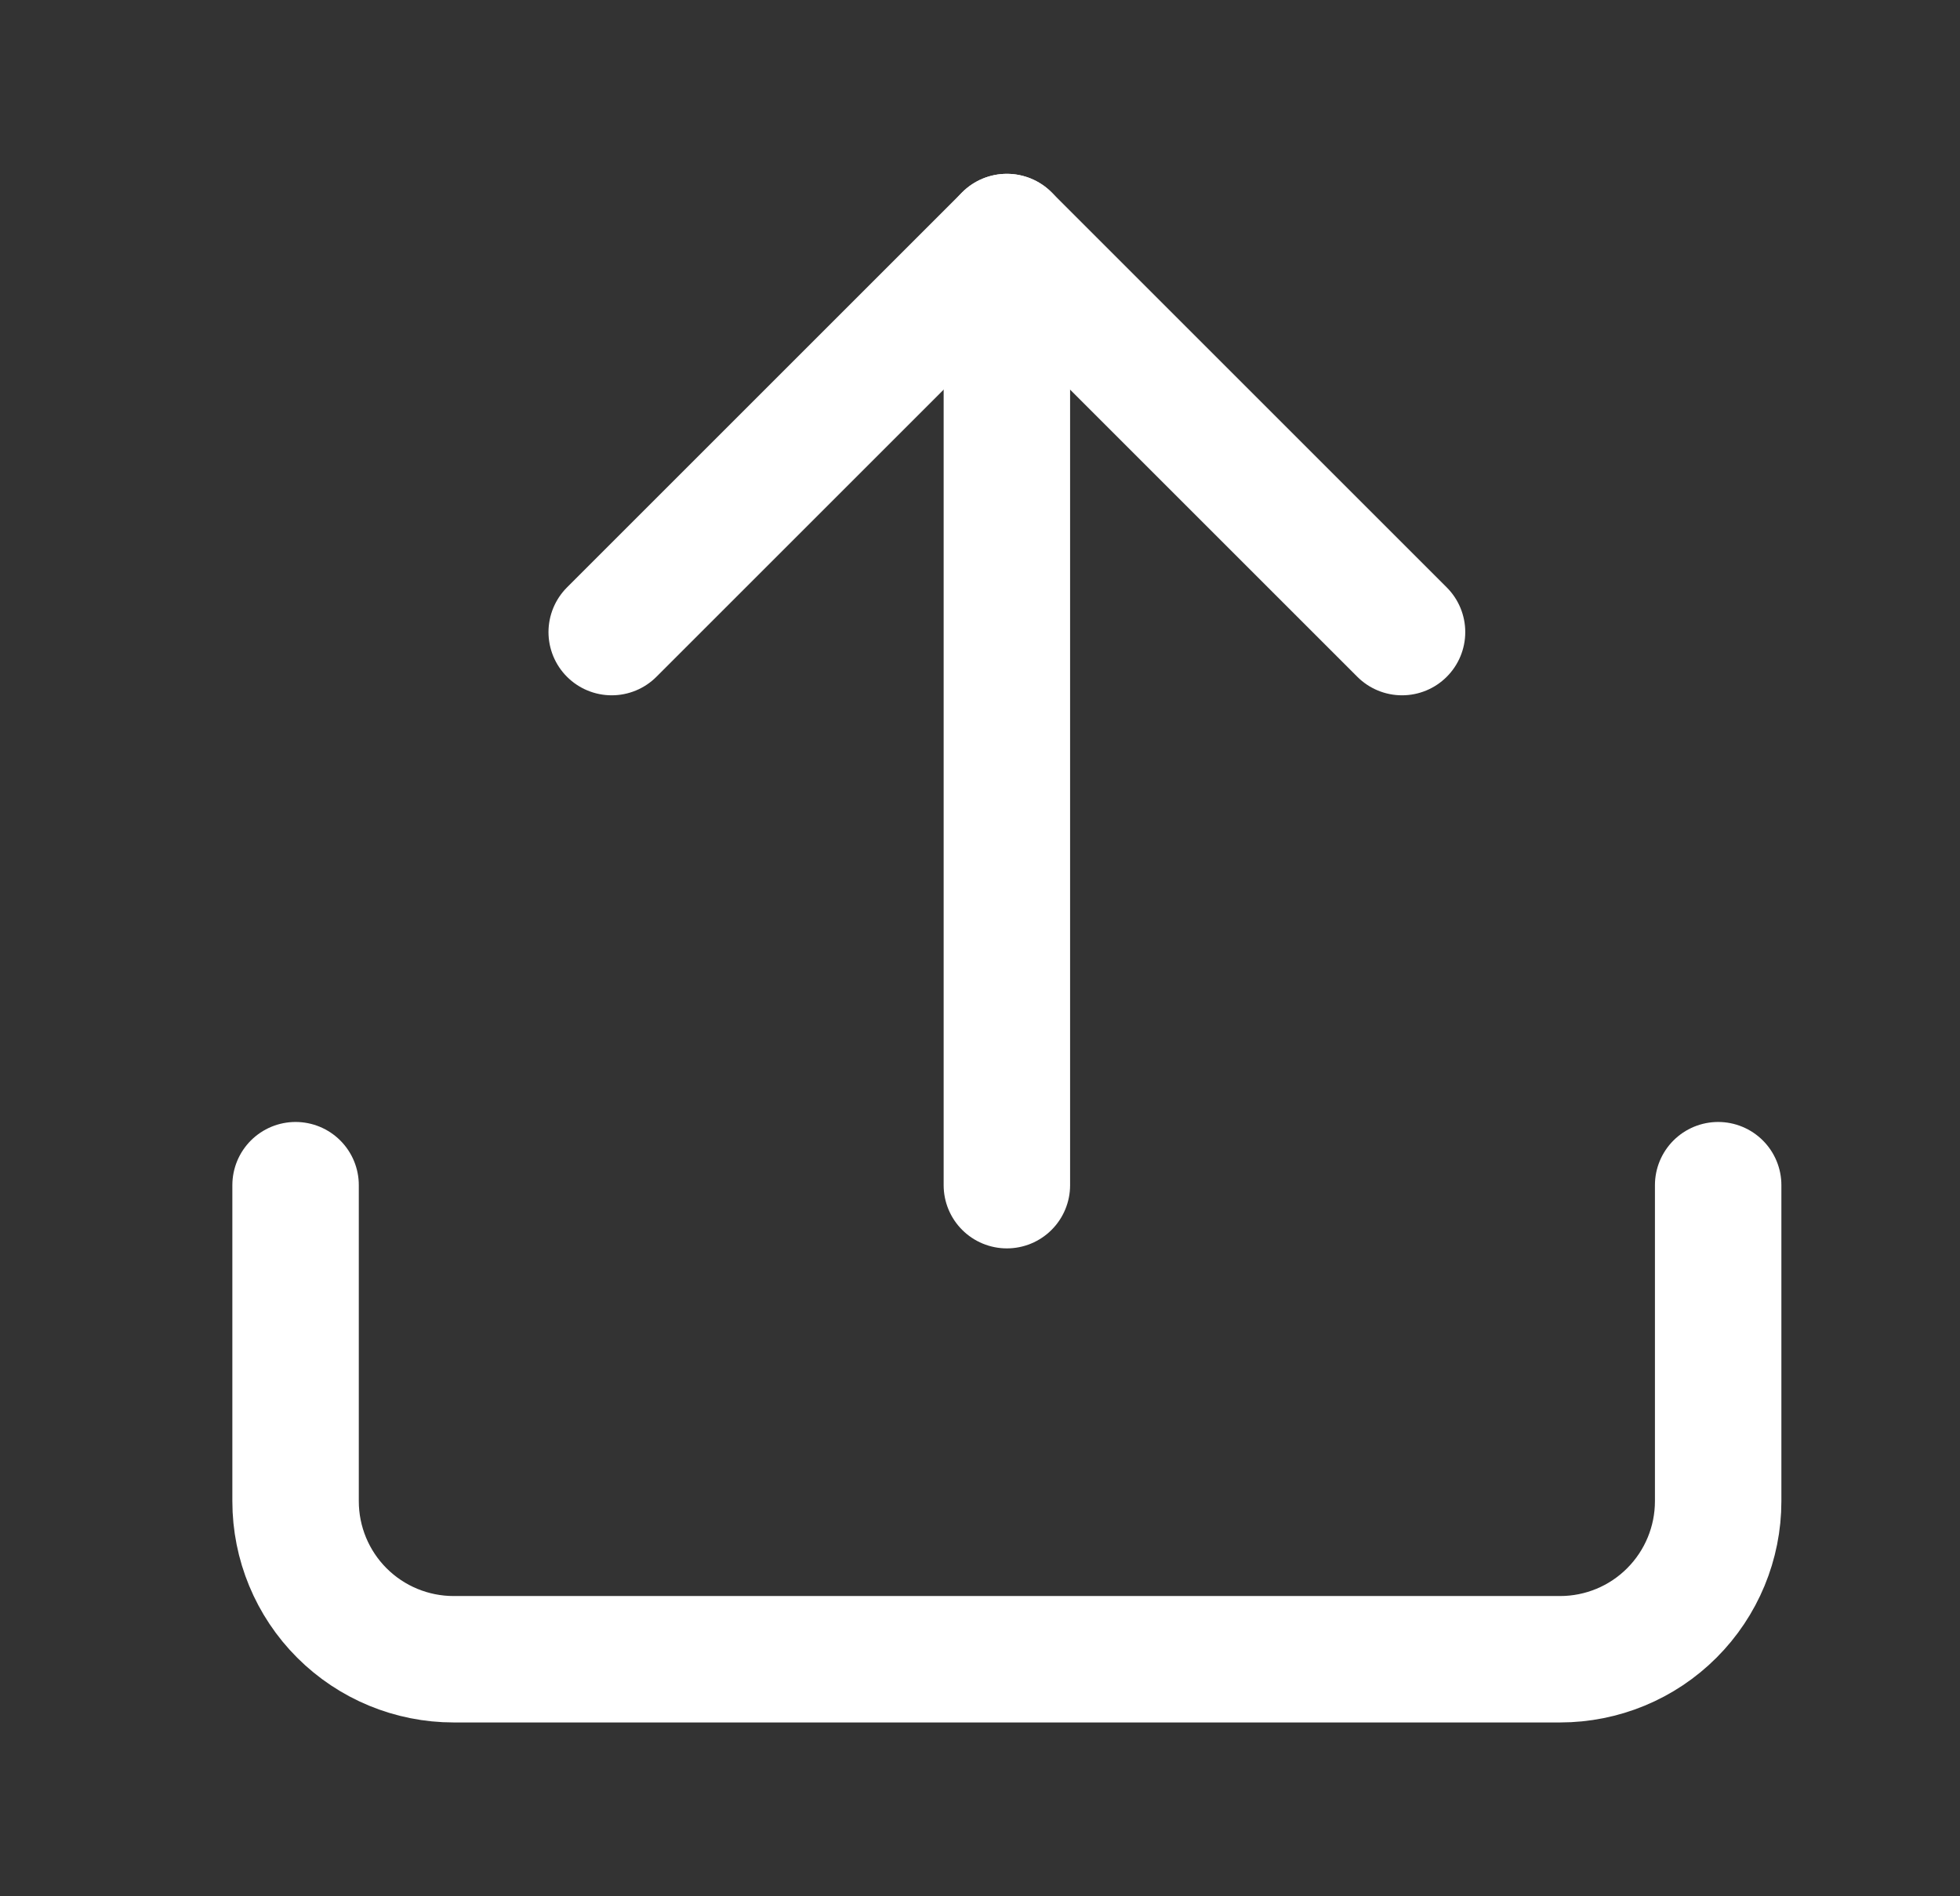<svg xmlns="http://www.w3.org/2000/svg" width="31" height="30" viewBox="0 0 31 30" fill="none">
<rect x="0" y="0" width="31" height="30" fill="#333333" stroke="none"/>
<path d="M27.175 18.75V23.75C27.175 24.413 26.911 25.049 26.442 25.518C25.974 25.987 25.338 26.25 24.675 26.25H7.175C6.512 26.25 5.876 25.987 5.407 25.518C4.938 25.049 4.675 24.413 4.675 23.75V18.75" stroke="white" stroke-width="2" stroke-linecap="round" stroke-linejoin="round"/>
<path d="M22.175 10L15.925 3.75L9.675 10" stroke="white" stroke-width="2" stroke-linecap="round" stroke-linejoin="round"/>
<path d="M15.925 3.75V18.75" stroke="white" stroke-width="2" stroke-linecap="round" stroke-linejoin="round"/>
</svg>